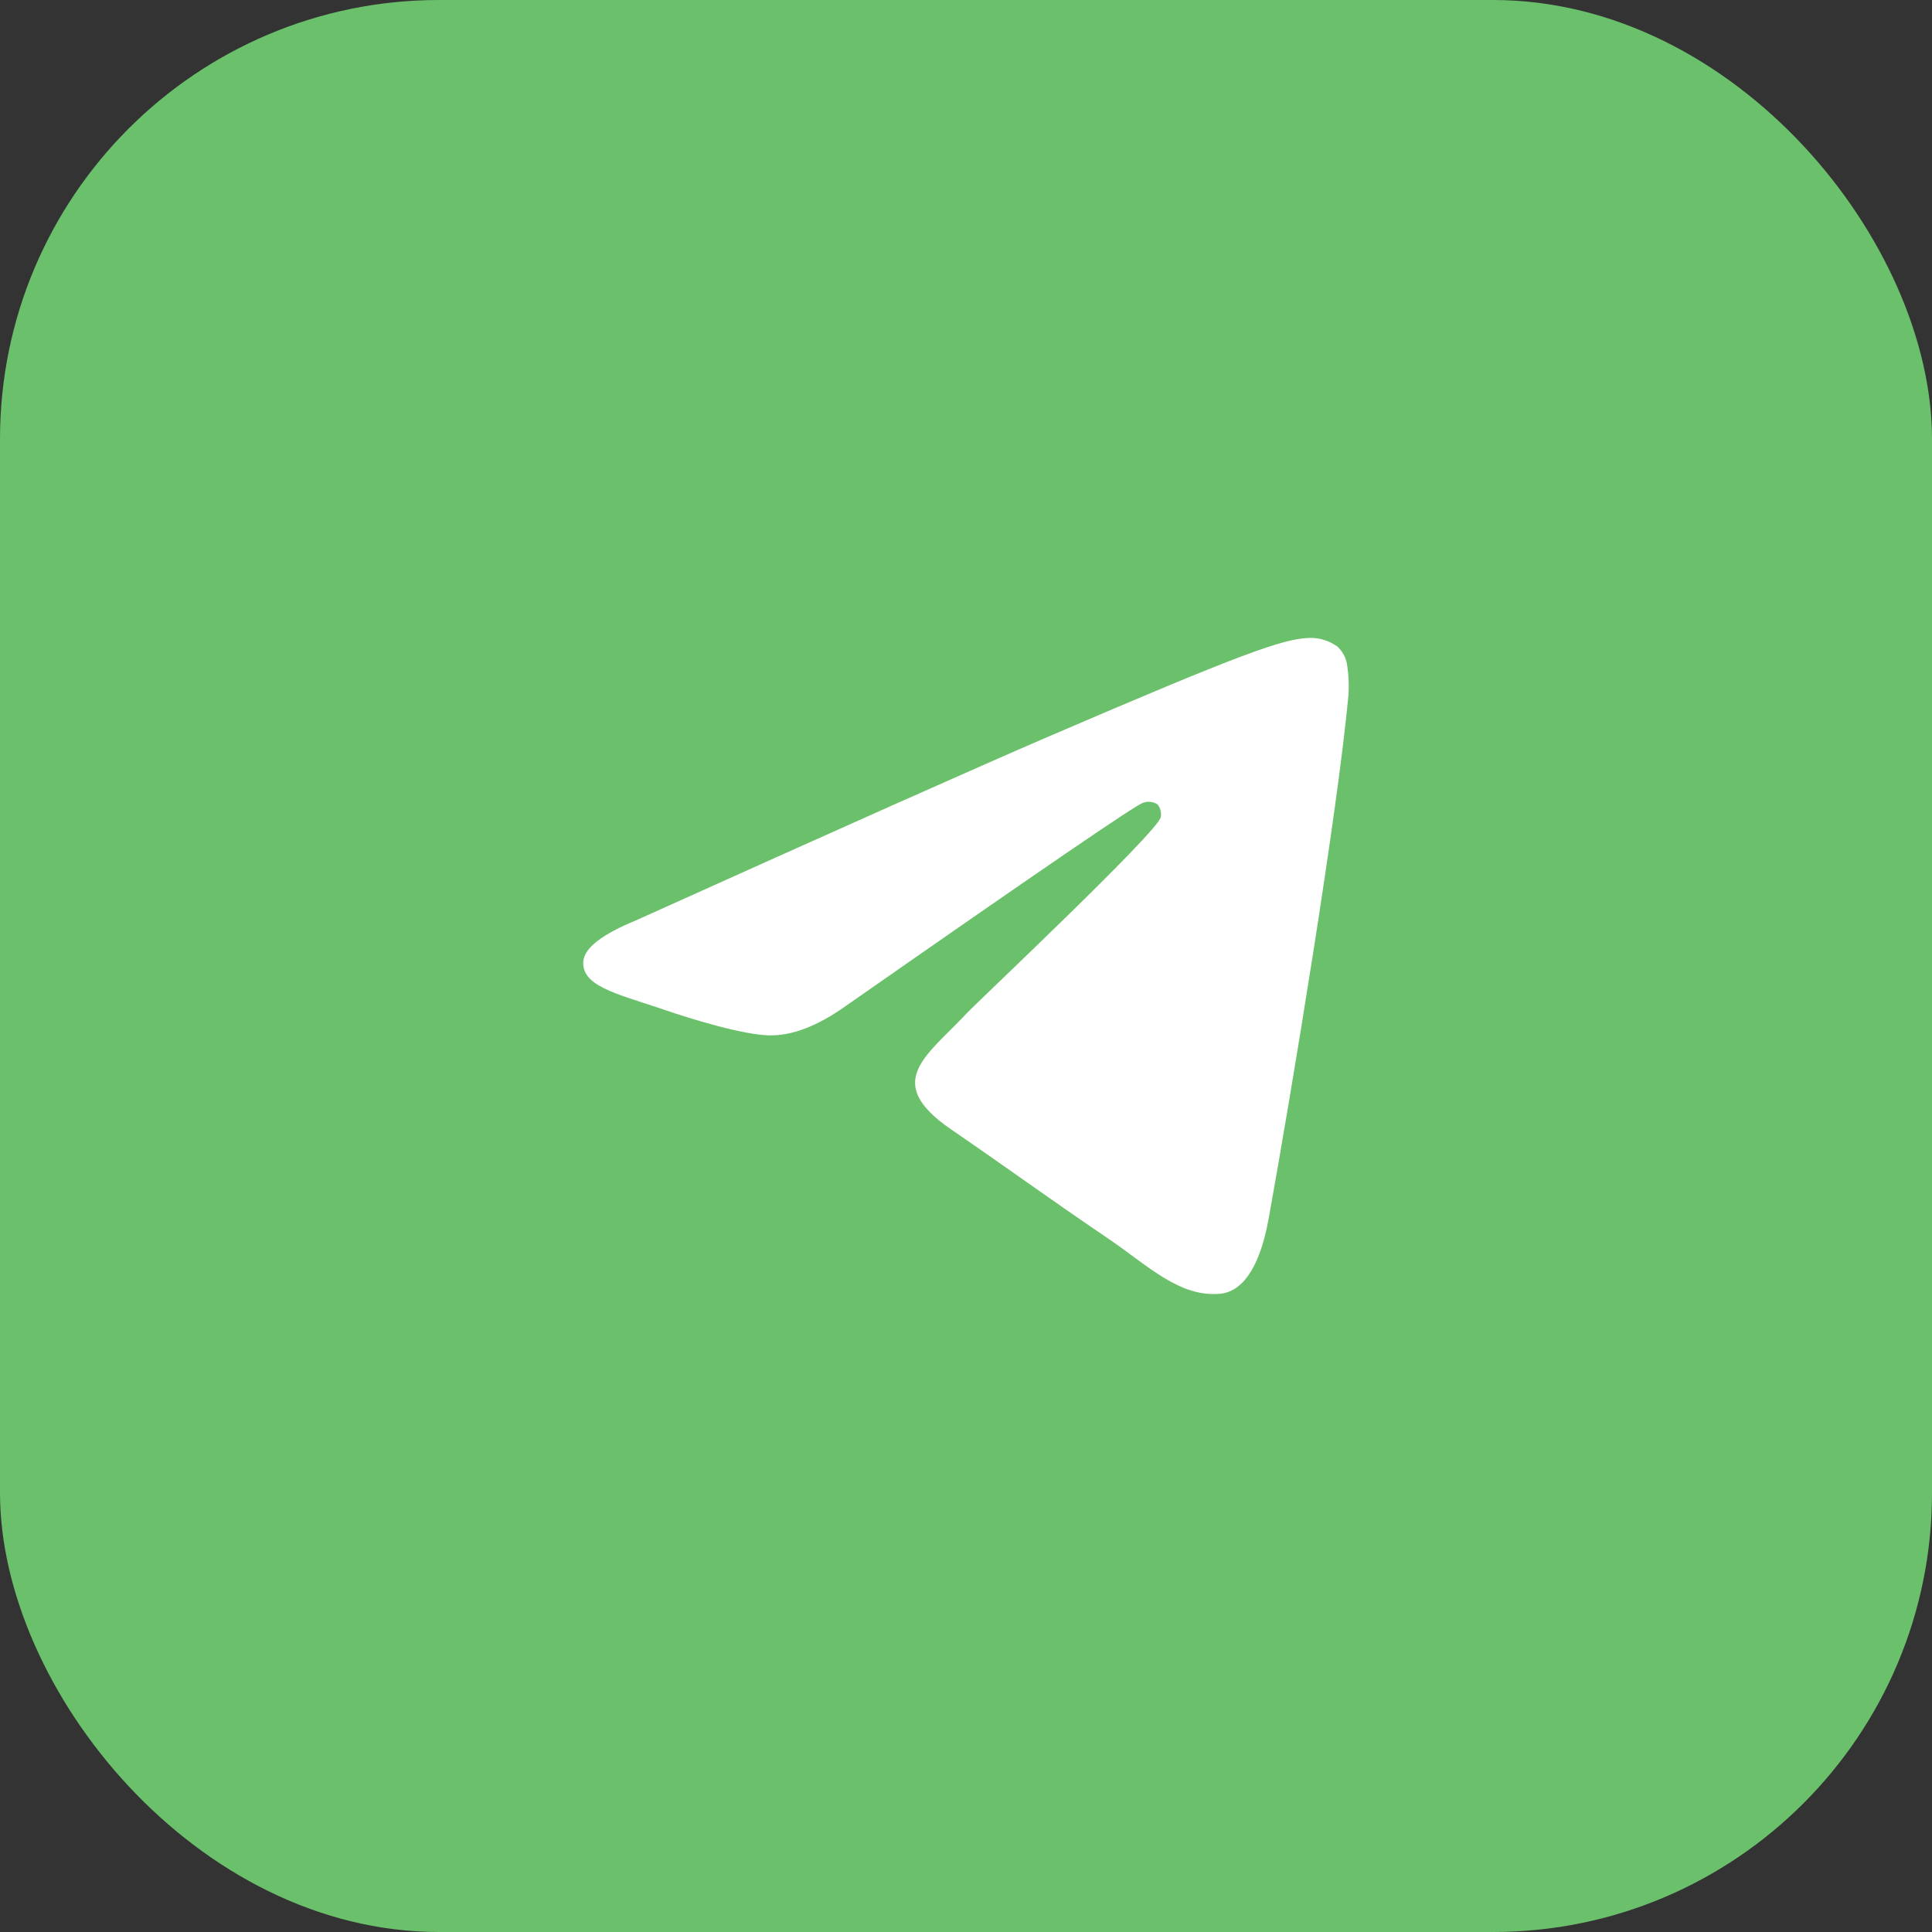 <?xml version="1.0" encoding="UTF-8"?> <svg xmlns="http://www.w3.org/2000/svg" width="66" height="66" viewBox="0 0 66 66" fill="none"><rect x="0" y="0" width="66" height="66" fill="#333333" stroke="none"/><rect width="66" height="66" rx="15" fill="#6BC16B"></rect><path fill-rule="evenodd" clip-rule="evenodd" d="M21.722 31.443C28.742 28.279 33.423 26.194 35.764 25.186C42.452 22.31 43.849 21.811 44.747 21.792C45.081 21.786 45.407 21.887 45.681 22.083C45.874 22.254 45.997 22.495 46.025 22.756C46.074 23.081 46.087 23.411 46.066 23.739C45.704 27.687 44.134 37.231 43.337 41.641C43 43.499 42.335 44.133 41.691 44.196C40.294 44.328 39.221 43.239 37.873 42.322C35.753 40.884 34.556 39.999 32.499 38.587C30.121 36.961 31.664 36.076 33.018 34.622C33.373 34.242 39.531 28.444 39.652 27.919C39.668 27.842 39.666 27.762 39.646 27.685C39.627 27.608 39.59 27.537 39.539 27.478C39.466 27.43 39.382 27.401 39.296 27.393C39.209 27.384 39.122 27.397 39.041 27.429C38.83 27.477 35.445 29.791 28.886 34.371C27.924 35.054 27.054 35.387 26.274 35.37C25.414 35.349 23.761 34.866 22.53 34.441C21.023 33.935 19.835 33.668 19.93 32.815C19.985 32.369 20.582 31.912 21.722 31.443Z" fill="white"></path></svg> 